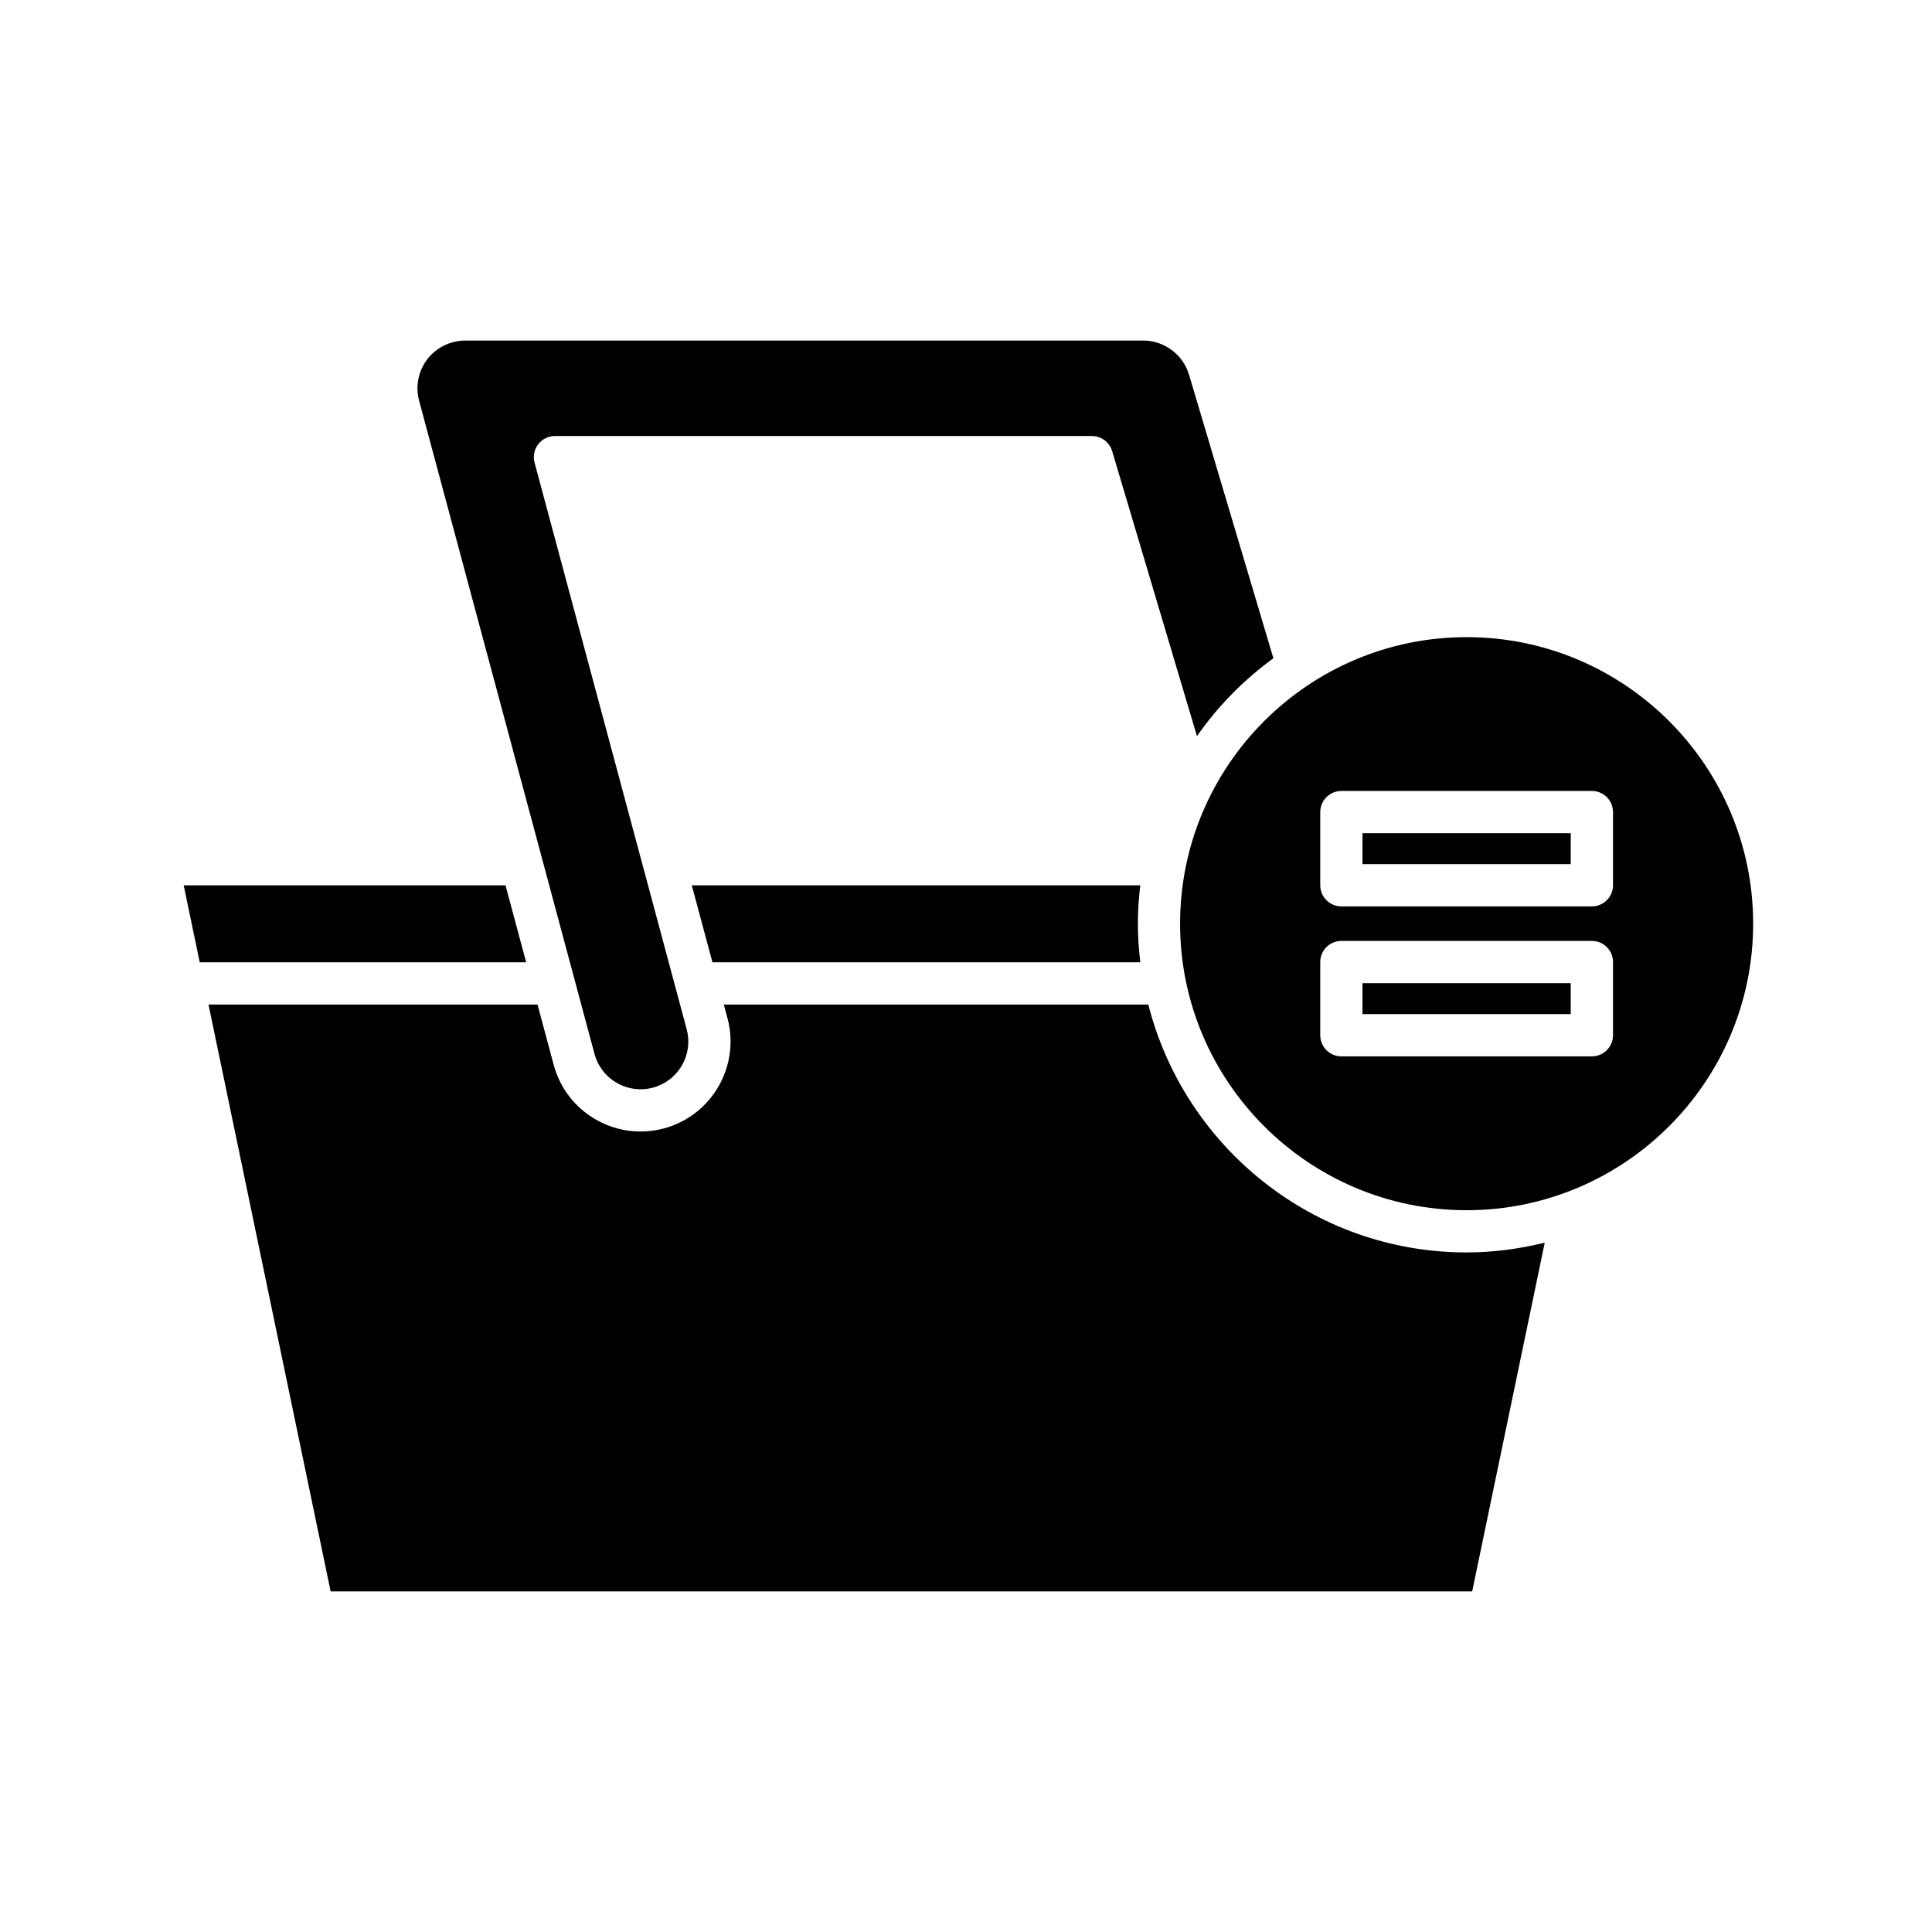 <?xml version="1.0" encoding="UTF-8"?>
<!-- Uploaded to: SVG Repo, www.svgrepo.com, Generator: SVG Repo Mixer Tools -->
<svg fill="#000000" width="800px" height="800px" version="1.1" viewBox="144 144 512 512" xmlns="http://www.w3.org/2000/svg">
 <g>
  <path d="m481.46 318.45-22.359-75.16c-1.578-5.324-6.566-9.039-12.121-9.039h-179.7c-3.902 0-7.66 1.852-10.039 4.949-2.371 3.098-3.188 7.203-2.176 10.973l46.484 173.12c0.875 3.262 2.969 5.988 5.898 7.68 2.938 1.691 6.348 2.137 9.594 1.258 3.262-0.875 5.992-2.969 7.676-5.894 1.691-2.926 2.133-6.332 1.258-9.598l-40.309-150.14c-0.453-1.68-0.094-3.477 0.961-4.856 1.059-1.383 2.707-2.191 4.445-2.191h142.3c2.477 0 4.656 1.625 5.363 4l22.473 75.535c5.551-7.961 12.414-14.914 20.246-20.633z"/>
  <path d="m327.33 378.62 5.477 20.402h113.39c-0.395-3.363-0.656-6.769-0.656-10.238 0-3.445 0.254-6.824 0.645-10.164z"/>
  <path d="m196.93 399.02h86.512l-5.477-20.402h-85.281z"/>
  <path d="m553.37 473.32c-6.648 1.629-13.559 2.59-20.703 2.59-40.633 0-74.762-28.004-84.352-65.695l-112.5-0.004 0.973 3.621c3.41 12.695-4.144 25.801-16.836 29.207-2.062 0.551-4.148 0.824-6.223 0.824-4.129 0-8.199-1.078-11.867-3.195-5.519-3.184-9.473-8.324-11.125-14.477l-4.293-15.984-87.188 0.004 32.367 155.53h302.52z"/>
  <path d="m505.07 364.81h55.191v8.199h-55.191z"/>
  <path d="m532.67 312.85c-41.871 0-75.934 34.062-75.934 75.934s34.062 75.934 75.934 75.934c41.871 0 75.934-34.062 75.934-75.934s-34.062-75.934-75.934-75.934zm38.793 105.5c0 3.09-2.504 5.598-5.598 5.598h-66.387c-3.094 0-5.598-2.508-5.598-5.598v-19.395c0-3.09 2.504-5.598 5.598-5.598h66.387c3.094 0 5.598 2.508 5.598 5.598zm0-39.746c0 3.09-2.504 5.598-5.598 5.598h-66.387c-3.094 0-5.598-2.508-5.598-5.598v-19.395c0-3.09 2.504-5.598 5.598-5.598h66.387c3.094 0 5.598 2.508 5.598 5.598z"/>
  <path d="m505.07 404.55h55.191v8.199h-55.191z"/>
 </g>
</svg>